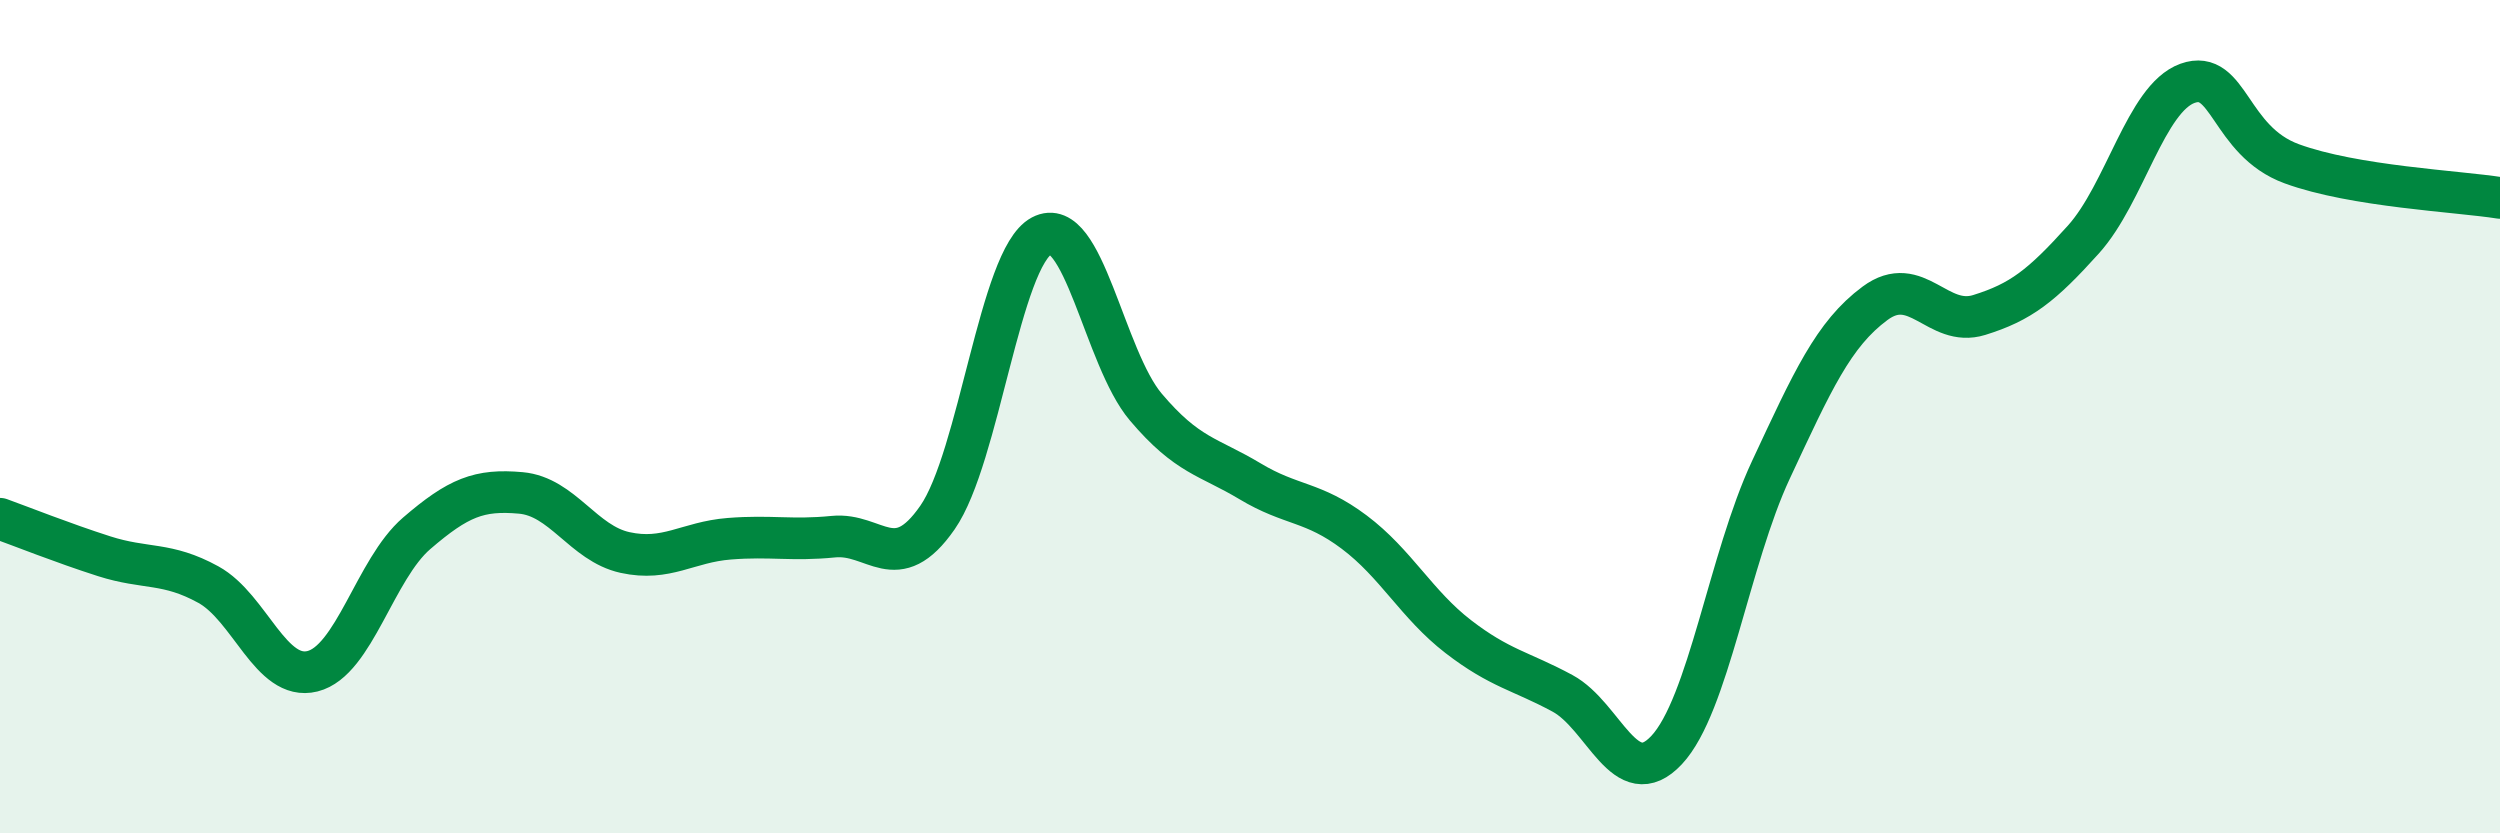 
    <svg width="60" height="20" viewBox="0 0 60 20" xmlns="http://www.w3.org/2000/svg">
      <path
        d="M 0,12.45 C 0.5,12.63 1.5,13.03 2.5,13.35 C 3.5,13.67 4,13.48 5,14.03 C 6,14.58 6.5,16.36 7.5,16.11 C 8.5,15.86 9,13.66 10,12.8 C 11,11.94 11.5,11.74 12.5,11.83 C 13.5,11.92 14,13.04 15,13.26 C 16,13.48 16.5,13.01 17.5,12.93 C 18.5,12.85 19,12.98 20,12.88 C 21,12.78 21.5,13.86 22.5,12.42 C 23.5,10.98 24,6.19 25,5.66 C 26,5.13 26.5,8.59 27.5,9.77 C 28.5,10.95 29,10.95 30,11.55 C 31,12.15 31.5,12.02 32.5,12.77 C 33.5,13.52 34,14.51 35,15.28 C 36,16.05 36.5,16.1 37.5,16.64 C 38.5,17.18 39,19.07 40,18 C 41,16.93 41.5,13.42 42.5,11.28 C 43.5,9.14 44,8.02 45,7.28 C 46,6.54 46.5,7.87 47.5,7.56 C 48.5,7.25 49,6.86 50,5.75 C 51,4.64 51.5,2.36 52.5,2 C 53.5,1.64 53.5,3.38 55,3.93 C 56.5,4.48 59,4.59 60,4.75L60 20L0 20Z"
        fill="#008740"
        opacity="0.1"
        stroke-linecap="round"
        stroke-linejoin="round"
      />
      <path
        d="M 0,12.45 C 0.5,12.63 1.5,13.03 2.5,13.35 C 3.5,13.67 4,13.48 5,14.03 C 6,14.58 6.5,16.36 7.5,16.11 C 8.5,15.86 9,13.66 10,12.8 C 11,11.94 11.5,11.74 12.5,11.83 C 13.5,11.92 14,13.04 15,13.26 C 16,13.48 16.5,13.01 17.5,12.93 C 18.5,12.85 19,12.98 20,12.88 C 21,12.78 21.5,13.86 22.5,12.42 C 23.5,10.98 24,6.19 25,5.66 C 26,5.13 26.5,8.59 27.5,9.77 C 28.5,10.95 29,10.95 30,11.55 C 31,12.15 31.5,12.02 32.5,12.77 C 33.5,13.52 34,14.51 35,15.28 C 36,16.05 36.5,16.1 37.5,16.64 C 38.5,17.18 39,19.07 40,18 C 41,16.93 41.5,13.42 42.5,11.28 C 43.5,9.14 44,8.02 45,7.28 C 46,6.54 46.5,7.87 47.5,7.56 C 48.5,7.25 49,6.86 50,5.75 C 51,4.64 51.5,2.36 52.5,2 C 53.5,1.64 53.5,3.38 55,3.93 C 56.5,4.48 59,4.59 60,4.75"
        stroke="#008740"
        stroke-width="1"
        fill="none"
        stroke-linecap="round"
        stroke-linejoin="round"
      />
    </svg>
  